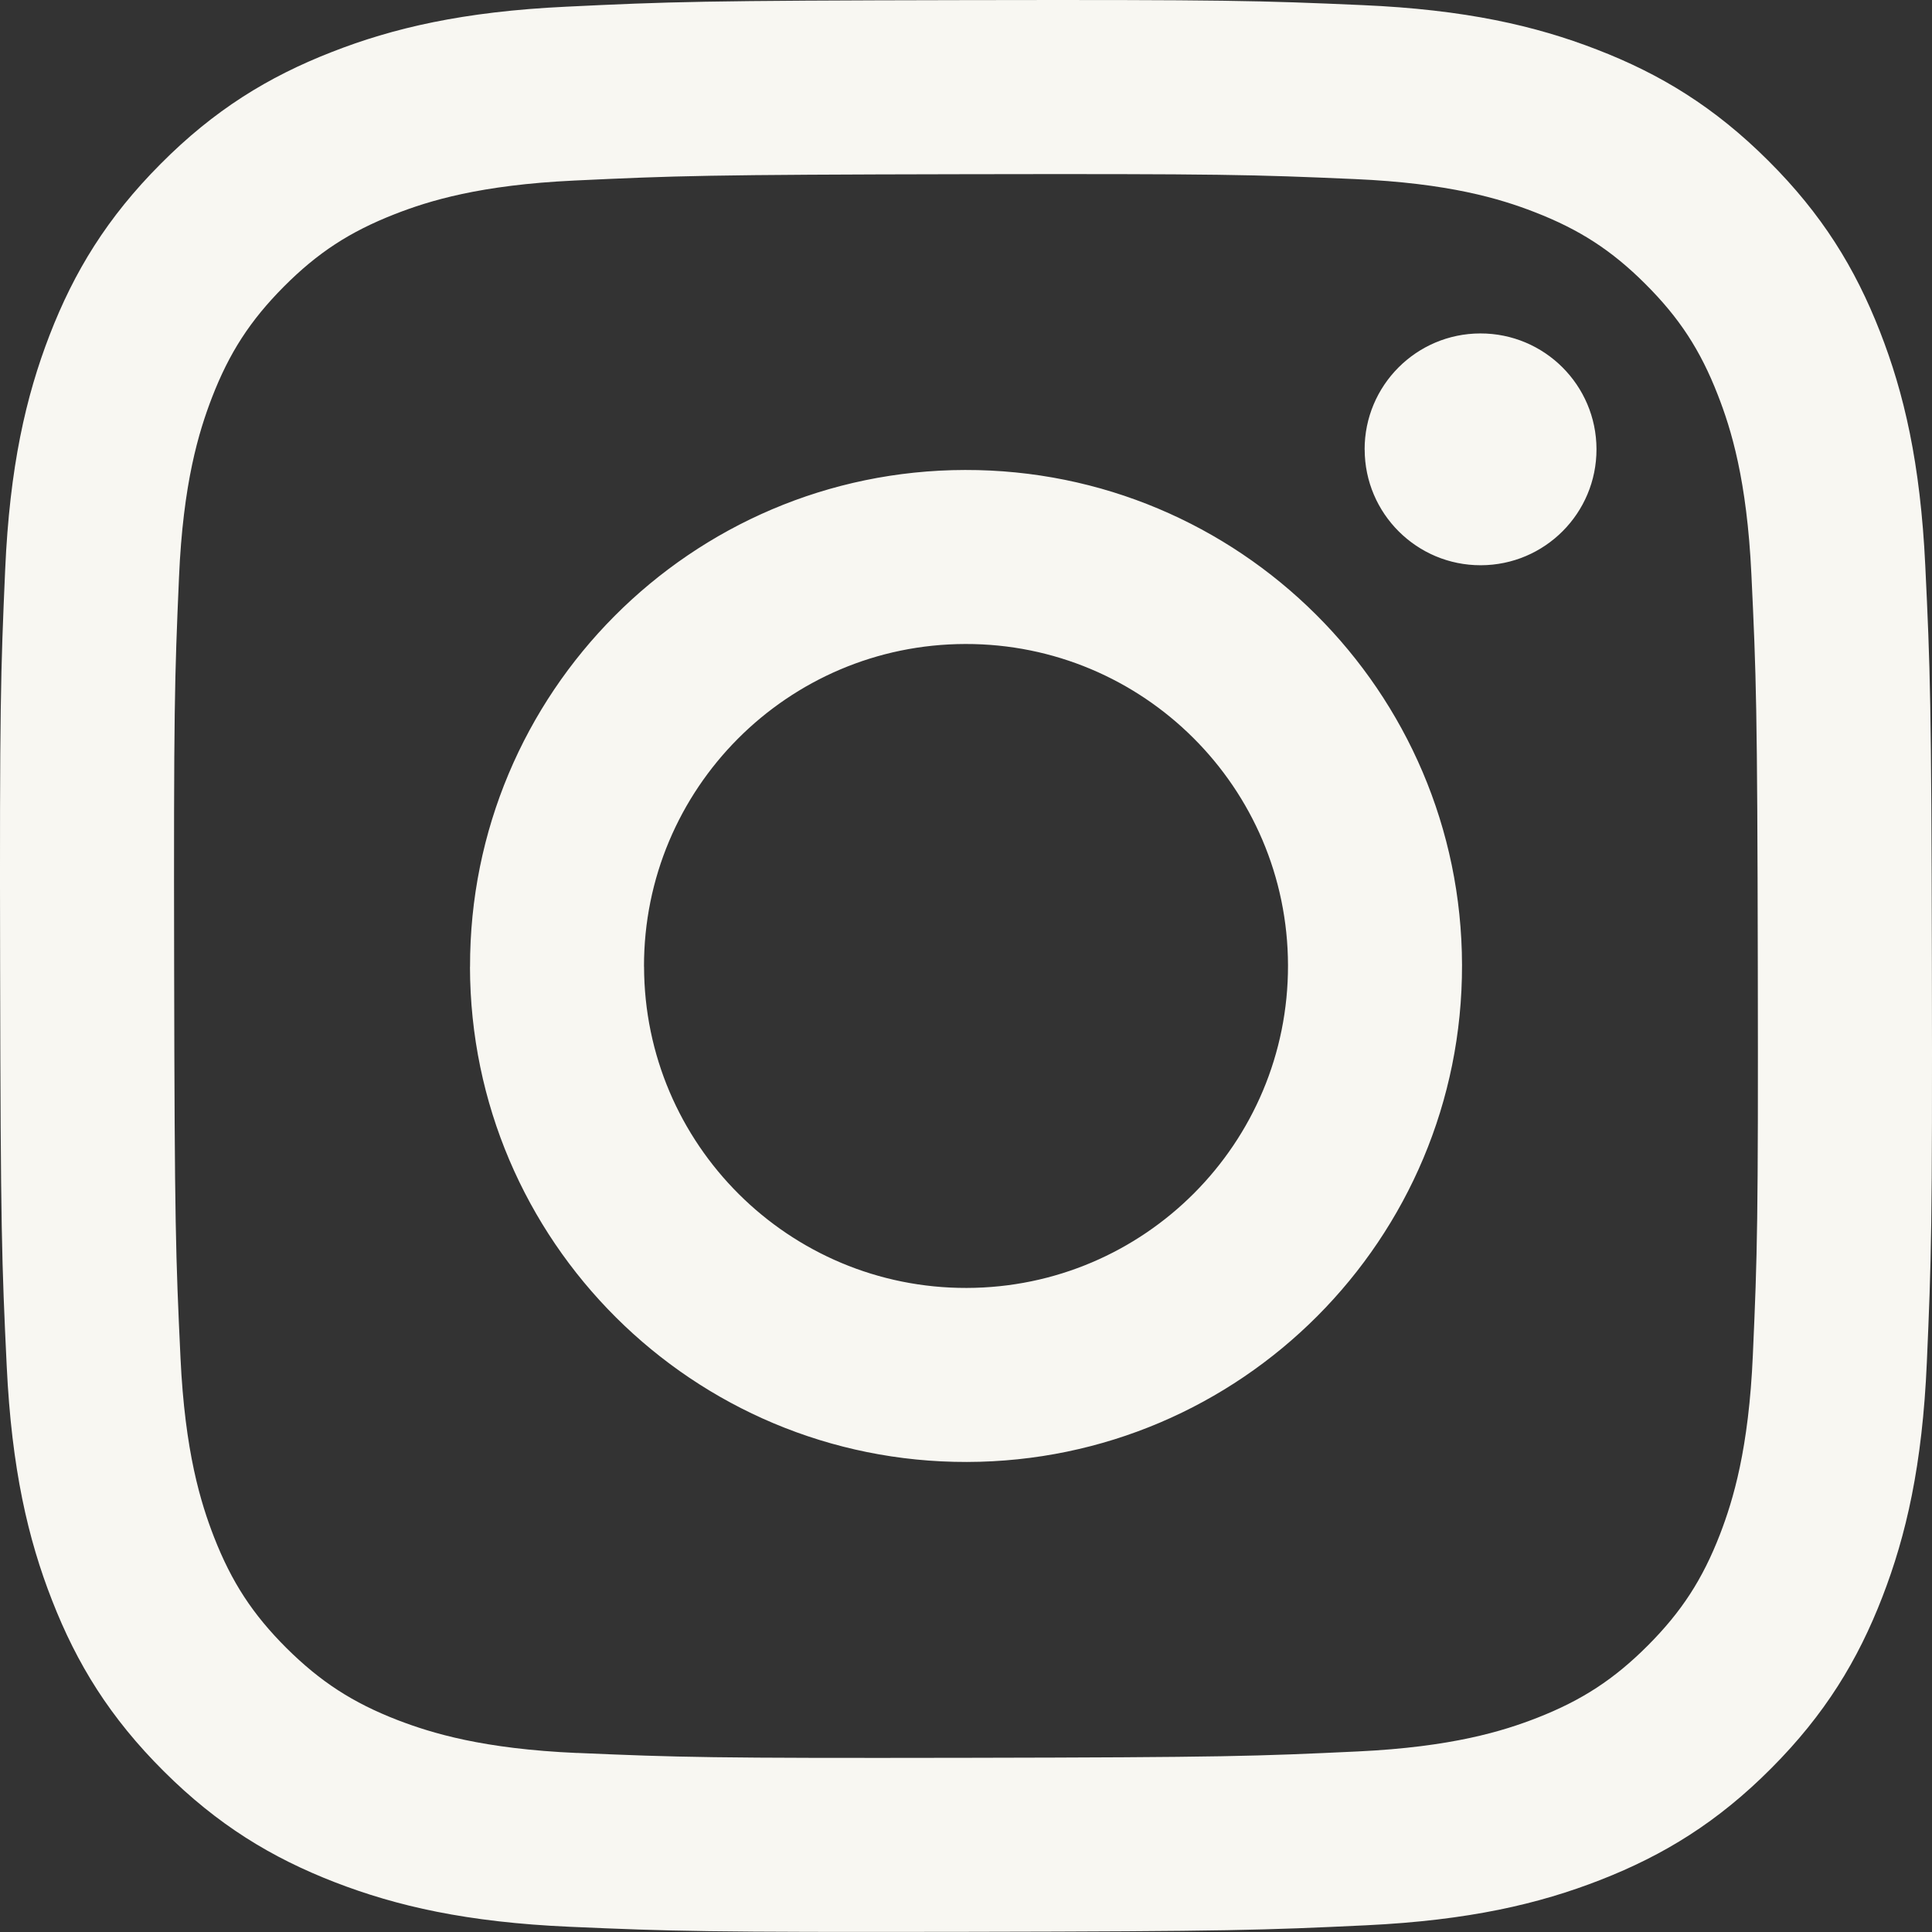 <?xml version="1.0" encoding="UTF-8"?><svg id="Layer_2" xmlns="http://www.w3.org/2000/svg" width="325.29" height="325.29" viewBox="0 0 325.29 325.29"><rect x="0" y="0" width="325.29" height="325.29" fill="#333333" stroke="none"/><g id="Layer_1-2"><path d="M95.28,1.13c-17.31.82-29.13,3.59-39.45,7.64-10.69,4.17-19.76,9.75-28.77,18.81-9.03,9.06-14.57,18.14-18.71,28.84-4,10.36-6.72,22.18-7.48,39.5C.11,113.26-.07,118.79.02,162.95c.08,44.16.28,49.7,1.11,67.06.83,17.3,3.59,29.12,7.64,39.45,4.17,10.69,9.75,19.75,18.81,28.77,9.05,9.02,18.14,14.56,28.85,18.7,10.34,4,22.17,6.72,39.49,7.48,17.35.76,22.89.93,67.04.85,44.18-.08,49.71-.28,67.06-1.1,17.31-.83,29.11-3.6,39.45-7.64,10.69-4.18,19.76-9.75,28.77-18.81,9.02-9.05,14.56-18.14,18.7-28.85,4-10.34,6.73-22.18,7.48-39.48.76-17.36.94-22.9.85-67.06-.08-44.17-.28-49.7-1.11-67.04-.82-17.32-3.59-29.13-7.64-39.47-4.18-10.69-9.75-19.75-18.81-28.77-9.05-9.02-18.14-14.57-28.85-18.7-10.35-4.01-22.17-6.73-39.49-7.48C212.04.1,206.5-.06,162.33.02c-44.16.08-49.7.27-67.05,1.11M97.18,295.15c-15.86-.69-24.47-3.33-30.21-5.53-7.6-2.94-13.02-6.47-18.73-12.13-5.7-5.69-9.23-11.09-12.2-18.68-2.23-5.74-4.91-14.34-5.65-30.2-.81-17.14-.99-22.29-1.07-65.71-.08-43.42.07-48.56.82-65.72.68-15.85,3.33-24.47,5.53-30.2,2.94-7.61,6.46-13.02,12.13-18.73,5.69-5.71,11.09-9.23,18.68-12.2,5.73-2.24,14.33-4.9,30.18-5.65,17.15-.81,22.29-.99,65.71-1.07,43.43-.08,48.57.07,65.73.82,15.85.69,24.47,3.31,30.2,5.53,7.6,2.94,13.03,6.44,18.73,12.13,5.7,5.69,9.24,11.08,12.2,18.69,2.24,5.72,4.9,14.33,5.65,30.17.82,17.15,1,22.3,1.08,65.71.08,43.43-.07,48.57-.83,65.72-.69,15.86-3.32,24.47-5.53,30.22-2.94,7.59-6.46,13.02-12.14,18.72-5.68,5.69-11.09,9.23-18.68,12.2-5.72,2.23-14.33,4.9-30.17,5.65-17.15.81-22.29.99-65.72,1.07-43.42.08-48.55-.08-65.71-.82M229.77,75.7c.02,10.77,8.78,19.49,19.55,19.47,10.78-.02,19.5-8.77,19.48-19.55-.02-10.77-8.78-19.5-19.56-19.48-10.78.02-19.5,8.78-19.48,19.55M79.13,162.8c.09,46.13,37.55,83.44,83.67,83.35,46.12-.09,83.45-37.54,83.36-83.67-.09-46.11-37.56-83.44-83.68-83.35-46.12.09-83.43,37.56-83.34,83.67M108.43,162.74c-.05-29.94,24.18-54.26,54.11-54.31,29.94-.06,54.26,24.16,54.32,54.1.06,29.94-24.17,54.26-54.11,54.32-29.93.06-54.26-24.17-54.31-54.11" style="fill:#f8f7f2;"/></g></svg>